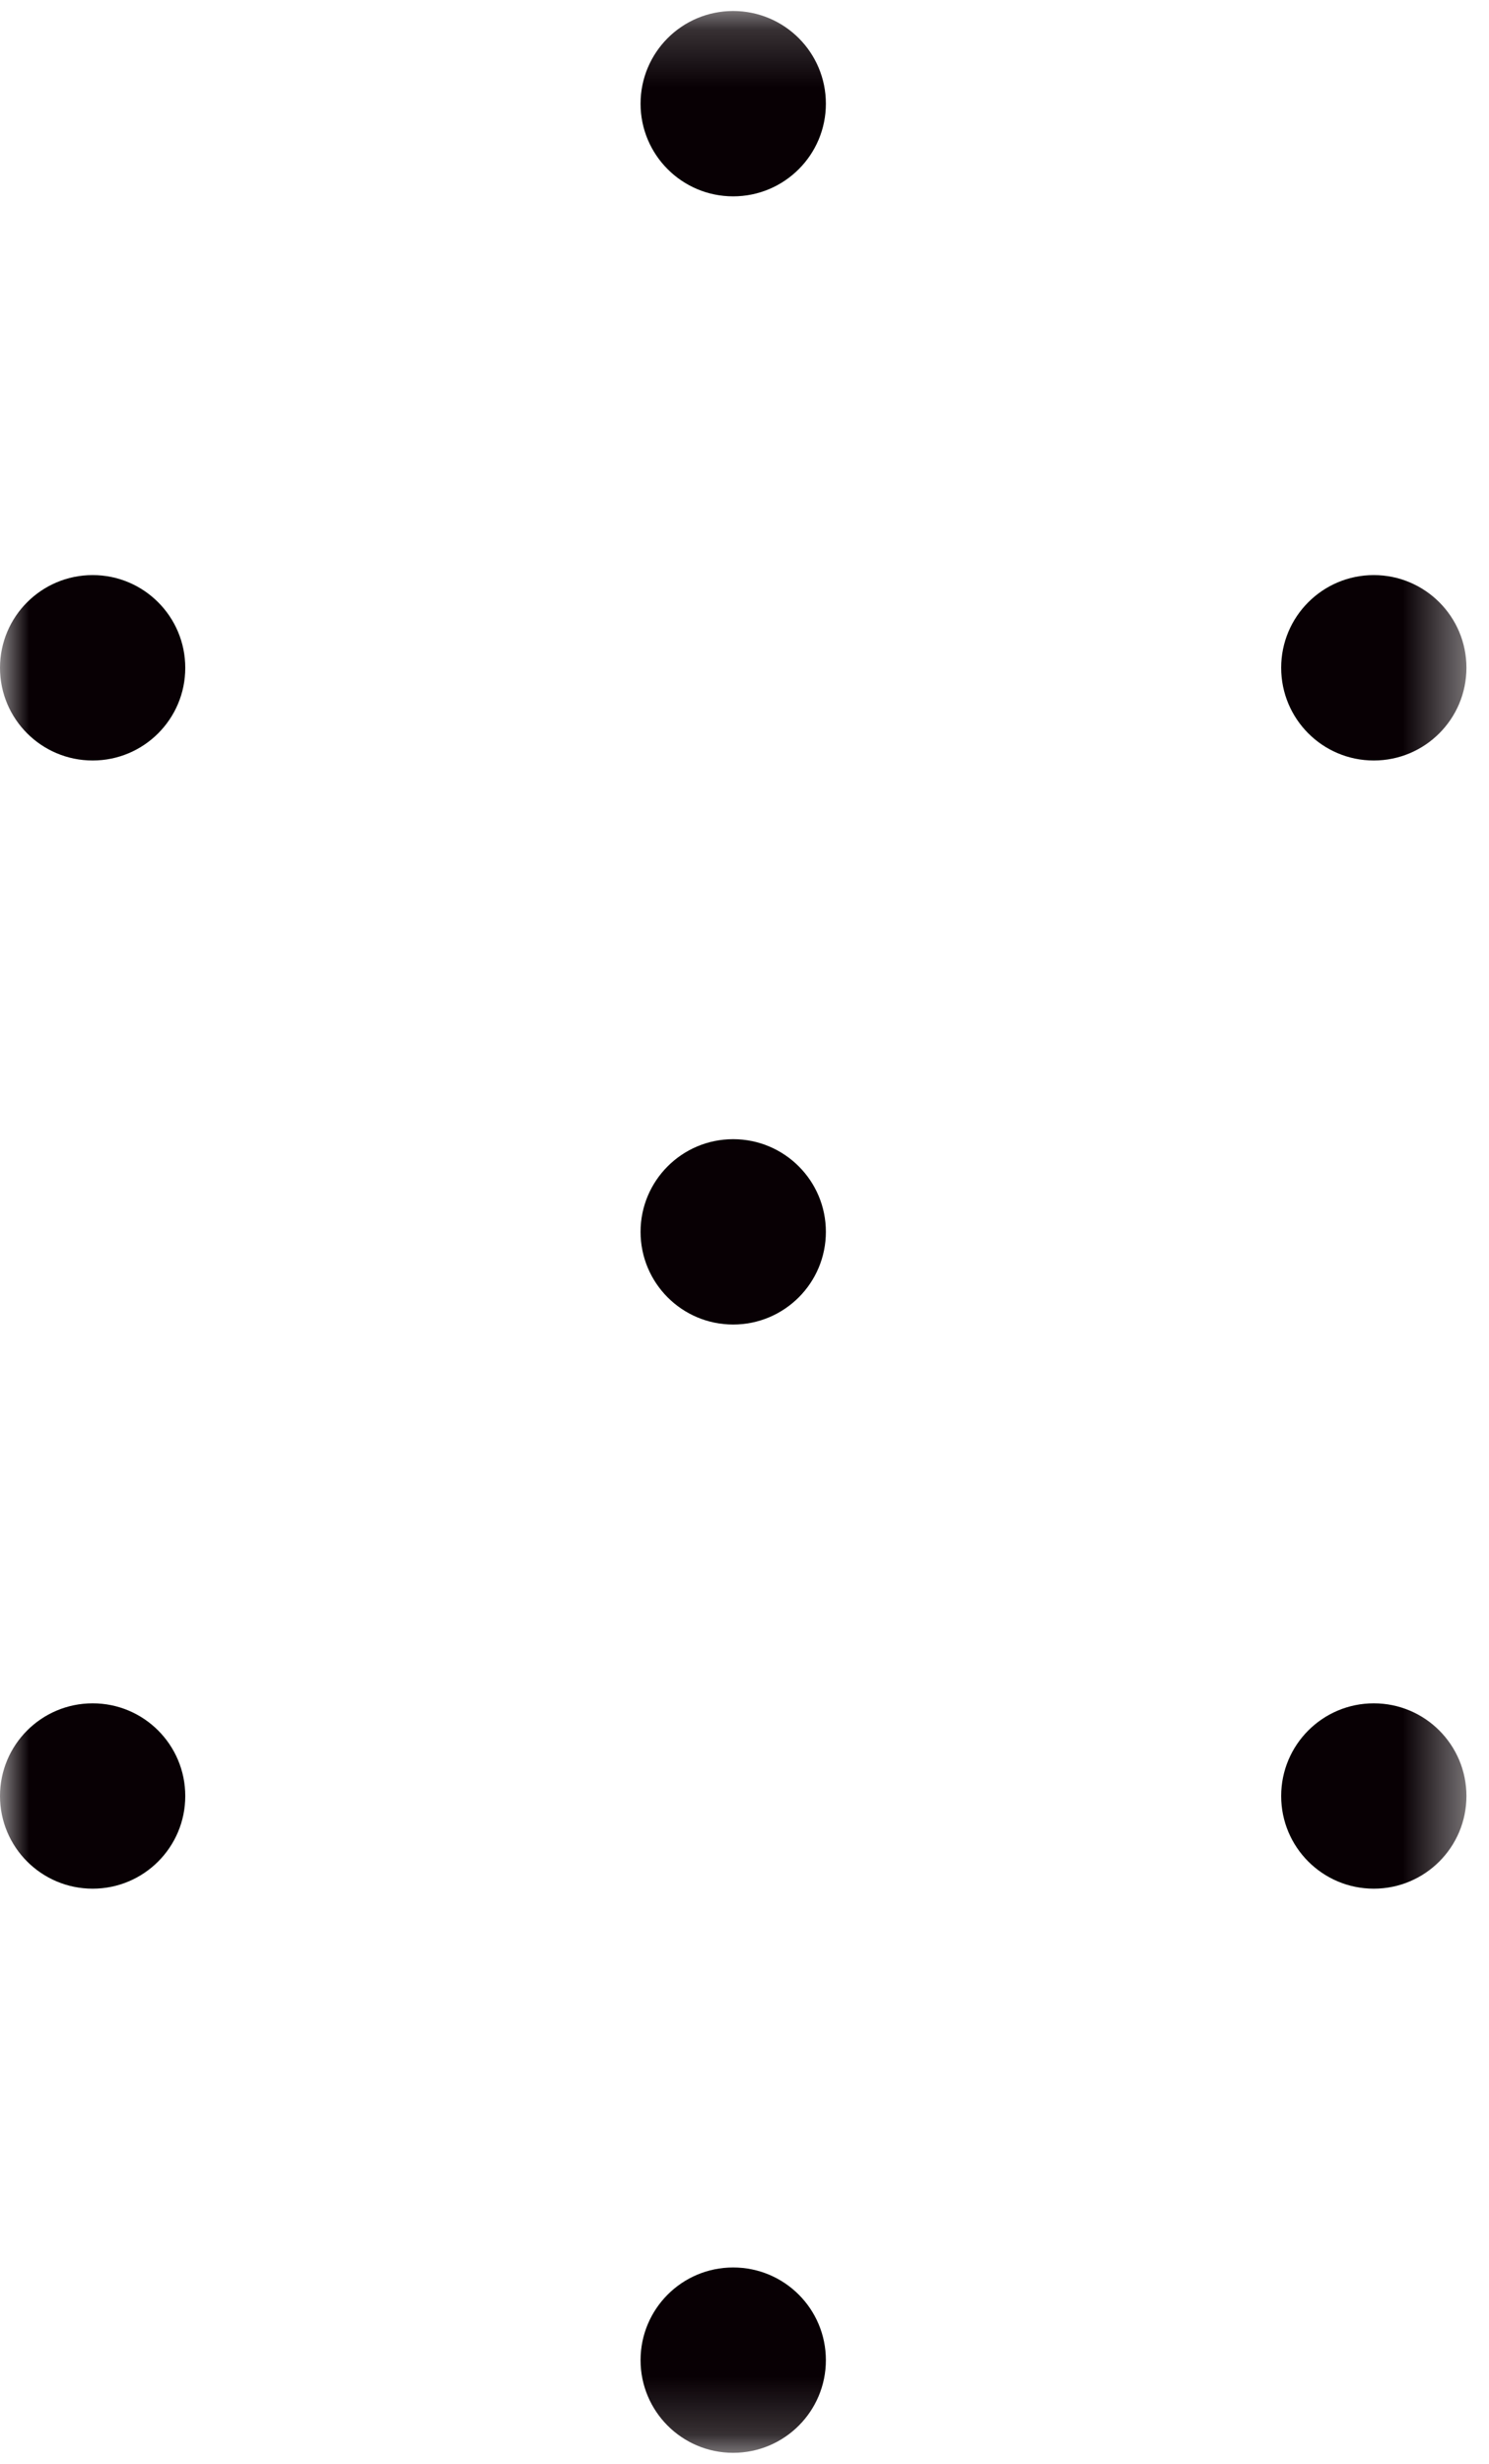 <svg width="26" height="43" viewBox="0 0 26 43" fill="none" xmlns="http://www.w3.org/2000/svg">
<mask id="mask0_1_38" style="mask-type:alpha" maskUnits="userSpaceOnUse" x="0" y="0" width="26" height="43">
<rect y="0.191" width="25.606" height="42.617" fill="#D9D9D9"/>
</mask>
<g mask="url(#mask0_1_38)">
<path d="M1.618 10.037C0.725 10.037 0 10.761 0 11.656C0 12.549 0.725 13.273 1.618 13.273C2.511 13.273 3.235 12.549 3.235 11.656C3.235 10.761 2.511 10.037 1.618 10.037Z" fill="#080004"/>
<path d="M1.618 29.728C0.725 29.728 0 30.452 0 31.346C0 32.239 0.725 32.963 1.618 32.963C2.511 32.963 3.235 32.239 3.235 31.346C3.235 30.452 2.511 29.728 1.618 29.728Z" fill="#080004"/>
<path d="M23.988 13.273C24.881 13.273 25.606 12.549 25.606 11.654C25.606 10.761 24.881 10.037 23.988 10.037C23.095 10.037 22.371 10.761 22.371 11.654C22.371 12.549 23.095 13.273 23.988 13.273Z" fill="#080004"/>
<path d="M23.988 29.728C23.095 29.728 22.371 30.452 22.371 31.346C22.371 32.239 23.095 32.963 23.988 32.963C24.881 32.963 25.606 32.239 25.606 31.346C25.606 30.452 24.881 29.728 23.988 29.728Z" fill="#080004"/>
<path d="M12.802 0.192C11.909 0.192 11.185 0.915 11.185 1.81C11.185 2.703 11.909 3.427 12.802 3.427C13.696 3.427 14.421 2.703 14.421 1.81C14.421 0.915 13.696 0.192 12.802 0.192Z" fill="#080004"/>
<path d="M12.802 19.882C11.909 19.882 11.185 20.606 11.185 21.499C11.185 22.393 11.909 23.117 12.802 23.117C13.696 23.117 14.421 22.393 14.421 21.499C14.421 20.606 13.696 19.882 12.802 19.882Z" fill="#080004"/>
<path d="M12.802 39.574C11.909 39.574 11.185 40.297 11.185 41.192C11.185 42.085 11.909 42.809 12.802 42.809C13.696 42.809 14.421 42.085 14.421 41.192C14.421 40.297 13.696 39.574 12.802 39.574Z" fill="#080004"/>
</g>
</svg>
